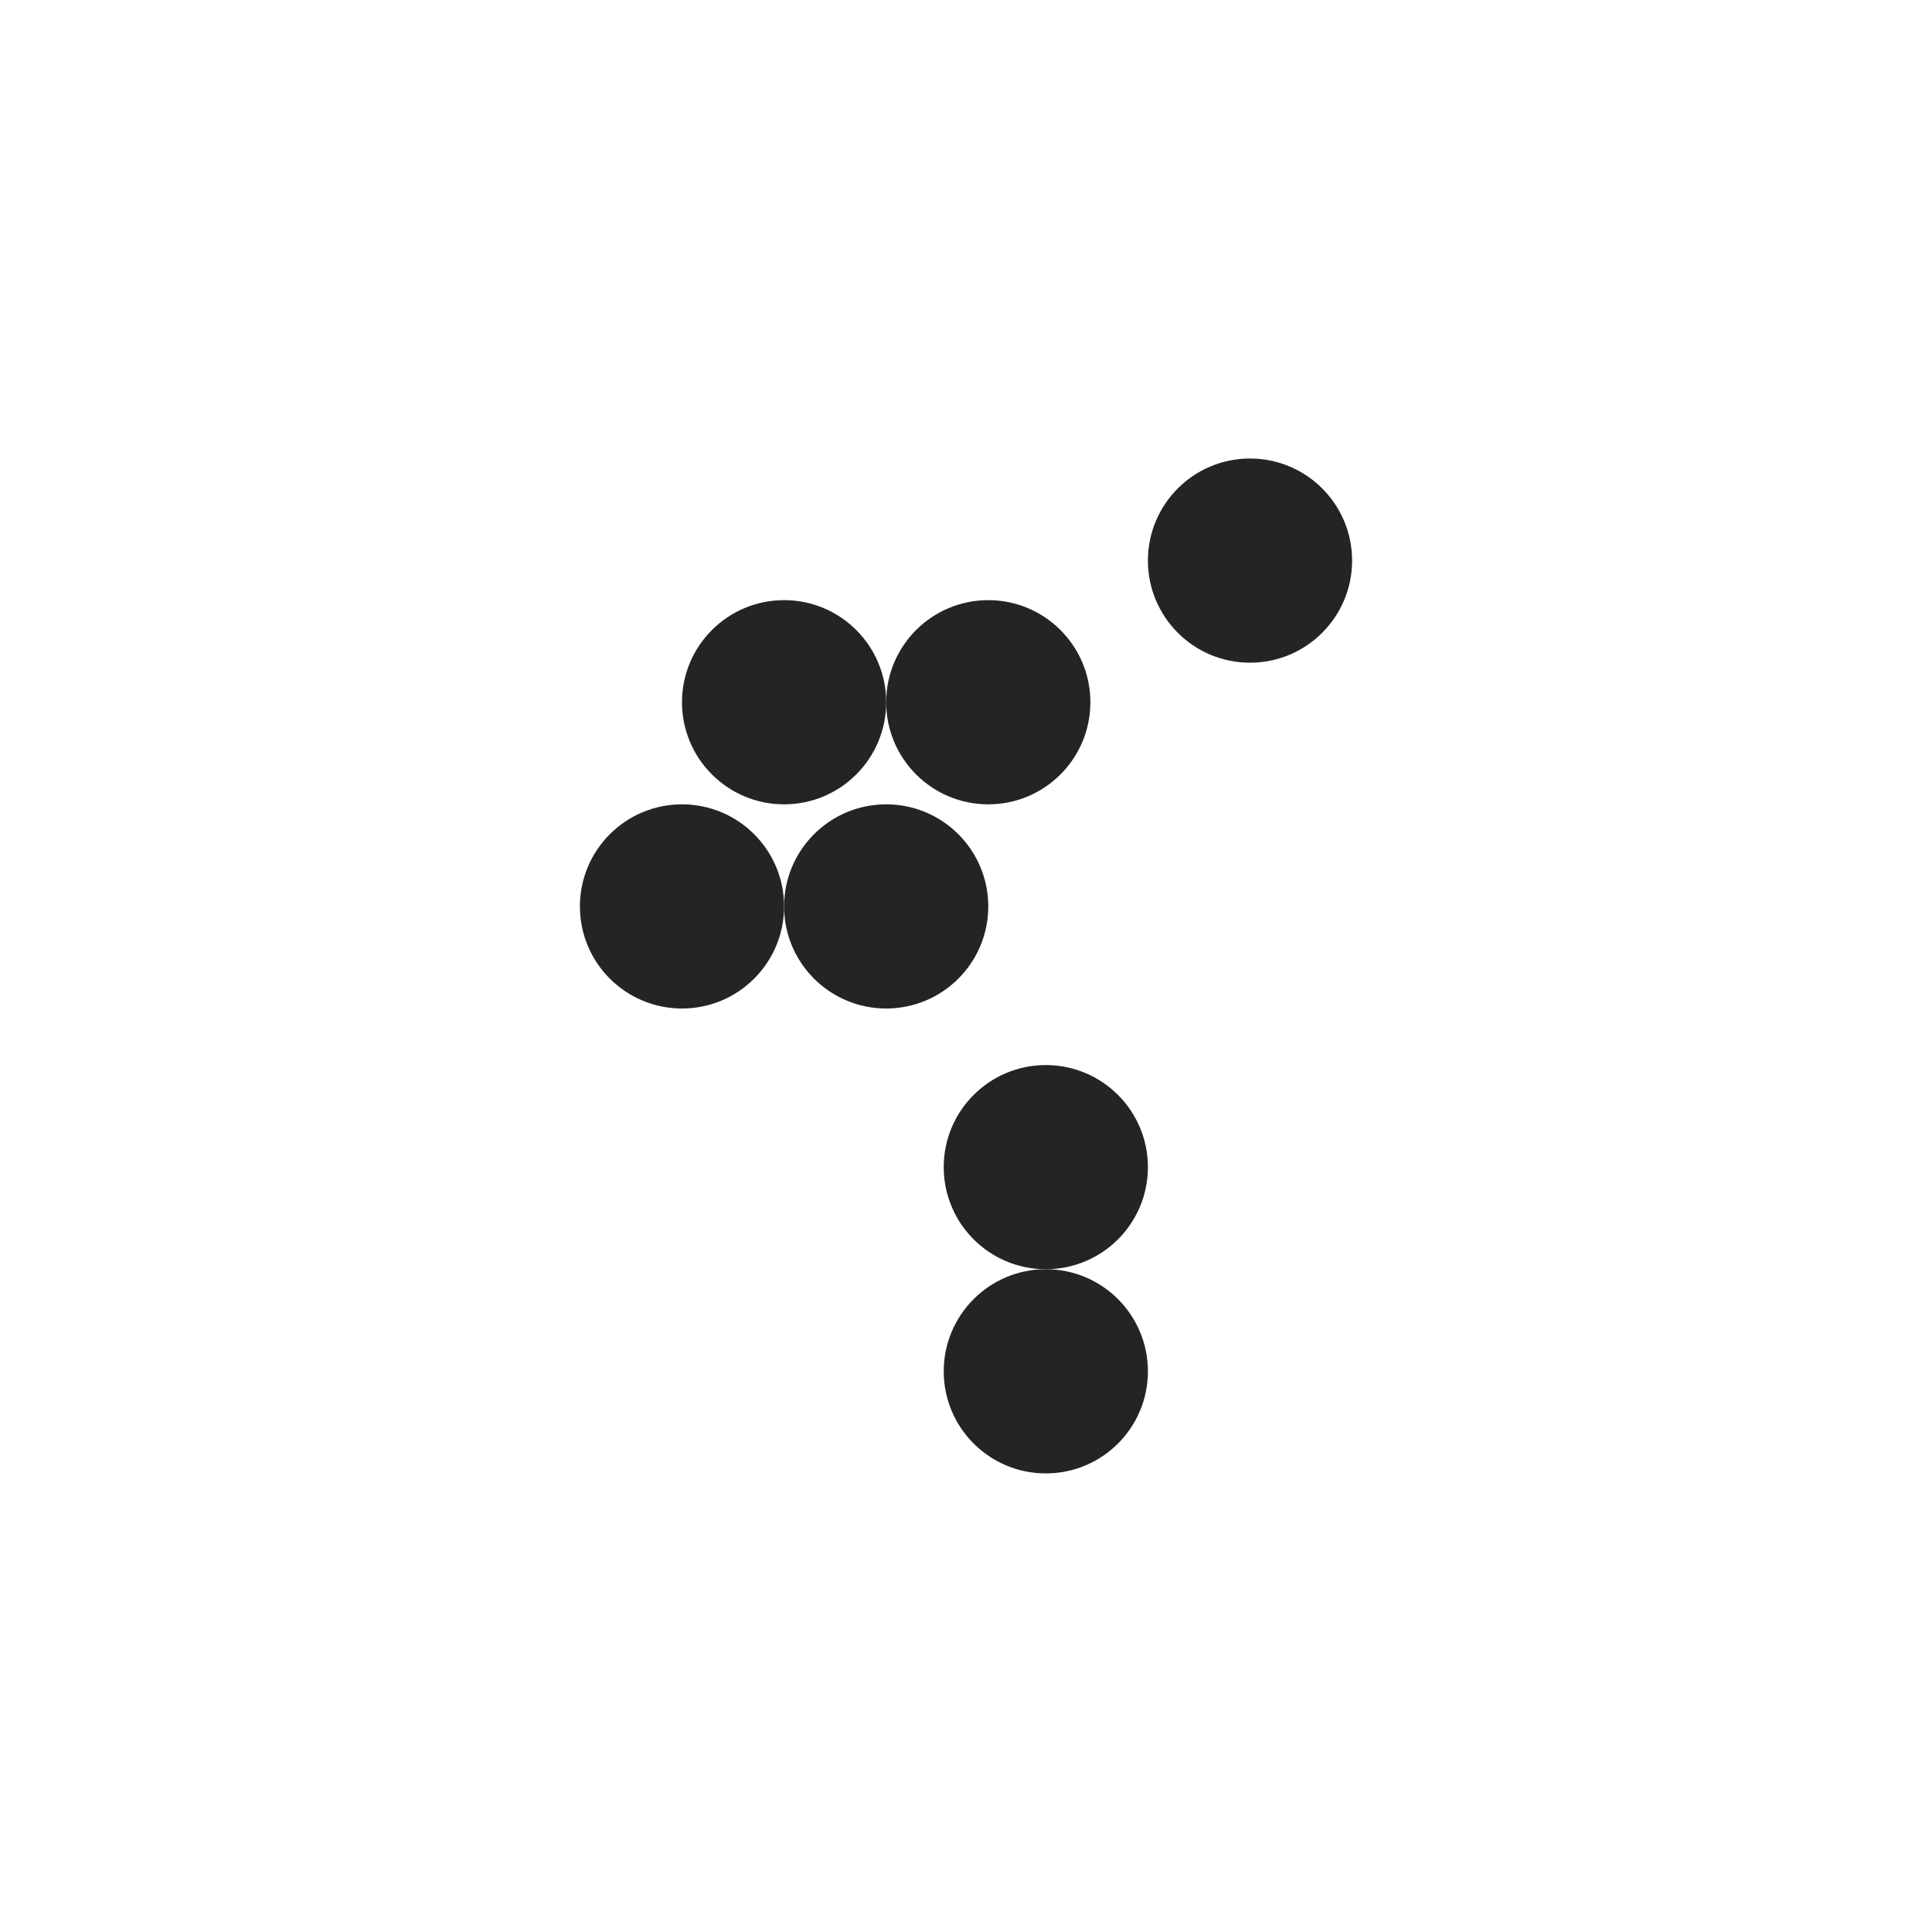 <svg xmlns="http://www.w3.org/2000/svg" xmlns:xlink="http://www.w3.org/1999/xlink" width="500" zoomAndPan="magnify" viewBox="0 0 375 375" height="500" preserveAspectRatio="xMidYMid meet" version="1.0"><defs><clipPath id="7422f9afd9"><path d="M 183.176 206.727 L 222.809 206.727 L 222.809 246.355 L 183.176 246.355 Z M 183.176 206.727 " clip-rule="nonzero"/></clipPath><clipPath id="7f0bd09a31"><path d="M 202.992 206.727 C 192.047 206.727 183.176 215.598 183.176 226.539 C 183.176 237.484 192.047 246.355 202.992 246.355 C 213.938 246.355 222.809 237.484 222.809 226.539 C 222.809 215.598 213.938 206.727 202.992 206.727 Z M 202.992 206.727 " clip-rule="nonzero"/></clipPath><clipPath id="f25f4be668"><path d="M 183.176 246.355 L 222.809 246.355 L 222.809 285.988 L 183.176 285.988 Z M 183.176 246.355 " clip-rule="nonzero"/></clipPath><clipPath id="1e6f531cd4"><path d="M 202.992 246.355 C 192.047 246.355 183.176 255.23 183.176 266.172 C 183.176 277.117 192.047 285.988 202.992 285.988 C 213.938 285.988 222.809 277.117 222.809 266.172 C 222.809 255.23 213.938 246.355 202.992 246.355 Z M 202.992 246.355 " clip-rule="nonzero"/></clipPath><clipPath id="d2b538cbf5"><path d="M 112.559 156.121 L 152.191 156.121 L 152.191 195.75 L 112.559 195.75 Z M 112.559 156.121 " clip-rule="nonzero"/></clipPath><clipPath id="a165ad829d"><path d="M 112.559 175.938 C 112.559 186.879 121.434 195.75 132.375 195.75 C 143.32 195.75 152.191 186.879 152.191 175.938 C 152.191 164.992 143.32 156.121 132.375 156.121 C 121.434 156.121 112.559 164.992 112.559 175.938 Z M 112.559 175.938 " clip-rule="nonzero"/></clipPath><clipPath id="a44761e41f"><path d="M 152.191 156.121 L 191.824 156.121 L 191.824 195.75 L 152.191 195.75 Z M 152.191 156.121 " clip-rule="nonzero"/></clipPath><clipPath id="ee1adcd948"><path d="M 152.191 175.938 C 152.191 186.879 161.062 195.75 172.008 195.75 C 182.953 195.75 191.824 186.879 191.824 175.938 C 191.824 164.992 182.953 156.121 172.008 156.121 C 161.062 156.121 152.191 164.992 152.191 175.938 Z M 152.191 175.938 " clip-rule="nonzero"/></clipPath><clipPath id="222cd76da2"><path d="M 132.375 116.488 L 172.008 116.488 L 172.008 156.121 L 132.375 156.121 Z M 132.375 116.488 " clip-rule="nonzero"/></clipPath><clipPath id="20b9d13502"><path d="M 132.375 136.305 C 132.375 147.246 141.25 156.121 152.191 156.121 C 163.137 156.121 172.008 147.246 172.008 136.305 C 172.008 125.359 163.137 116.488 152.191 116.488 C 141.25 116.488 132.375 125.359 132.375 136.305 Z M 132.375 136.305 " clip-rule="nonzero"/></clipPath><clipPath id="4f8aea97bc"><path d="M 172.008 116.488 L 211.641 116.488 L 211.641 156.121 L 172.008 156.121 Z M 172.008 116.488 " clip-rule="nonzero"/></clipPath><clipPath id="a0880c5280"><path d="M 172.008 136.305 C 172.008 147.246 180.879 156.121 191.824 156.121 C 202.77 156.121 211.641 147.246 211.641 136.305 C 211.641 125.359 202.77 116.488 191.824 116.488 C 180.879 116.488 172.008 125.359 172.008 136.305 Z M 172.008 136.305 " clip-rule="nonzero"/></clipPath><clipPath id="8ab807f864"><path d="M 222.809 88.996 L 262.441 88.996 L 262.441 128.629 L 222.809 128.629 Z M 222.809 88.996 " clip-rule="nonzero"/></clipPath><clipPath id="c67368da53"><path d="M 222.809 108.812 C 222.809 119.758 231.68 128.629 242.625 128.629 C 253.566 128.629 262.441 119.758 262.441 108.812 C 262.441 97.867 253.566 88.996 242.625 88.996 C 231.68 88.996 222.809 97.867 222.809 108.812 Z M 222.809 108.812 " clip-rule="nonzero"/></clipPath></defs><g clip-path="url(#7422f9afd9)"><g clip-path="url(#7f0bd09a31)"><path fill="#242424" d="M 183.176 206.727 L 222.809 206.727 L 222.809 246.355 L 183.176 246.355 Z M 183.176 206.727 " fill-opacity="1" fill-rule="nonzero"/></g></g><g clip-path="url(#f25f4be668)"><g clip-path="url(#1e6f531cd4)"><path fill="#242424" d="M 183.176 246.355 L 222.809 246.355 L 222.809 285.988 L 183.176 285.988 Z M 183.176 246.355 " fill-opacity="1" fill-rule="nonzero"/></g></g><g clip-path="url(#d2b538cbf5)"><g clip-path="url(#a165ad829d)"><path fill="#242424" d="M 112.559 195.75 L 112.559 156.121 L 152.191 156.121 L 152.191 195.75 Z M 112.559 195.75 " fill-opacity="1" fill-rule="nonzero"/></g></g><g clip-path="url(#a44761e41f)"><g clip-path="url(#ee1adcd948)"><path fill="#242424" d="M 152.191 195.75 L 152.191 156.121 L 191.824 156.121 L 191.824 195.75 Z M 152.191 195.75 " fill-opacity="1" fill-rule="nonzero"/></g></g><g clip-path="url(#222cd76da2)"><g clip-path="url(#20b9d13502)"><path fill="#242424" d="M 132.375 156.121 L 132.375 116.488 L 172.008 116.488 L 172.008 156.121 Z M 132.375 156.121 " fill-opacity="1" fill-rule="nonzero"/></g></g><g clip-path="url(#4f8aea97bc)"><g clip-path="url(#a0880c5280)"><path fill="#242424" d="M 172.008 156.121 L 172.008 116.488 L 211.641 116.488 L 211.641 156.121 Z M 172.008 156.121 " fill-opacity="1" fill-rule="nonzero"/></g></g><g clip-path="url(#8ab807f864)"><g clip-path="url(#c67368da53)"><path fill="#242424" d="M 222.809 128.629 L 222.809 88.996 L 262.441 88.996 L 262.441 128.629 Z M 222.809 128.629 " fill-opacity="1" fill-rule="nonzero"/></g></g></svg>